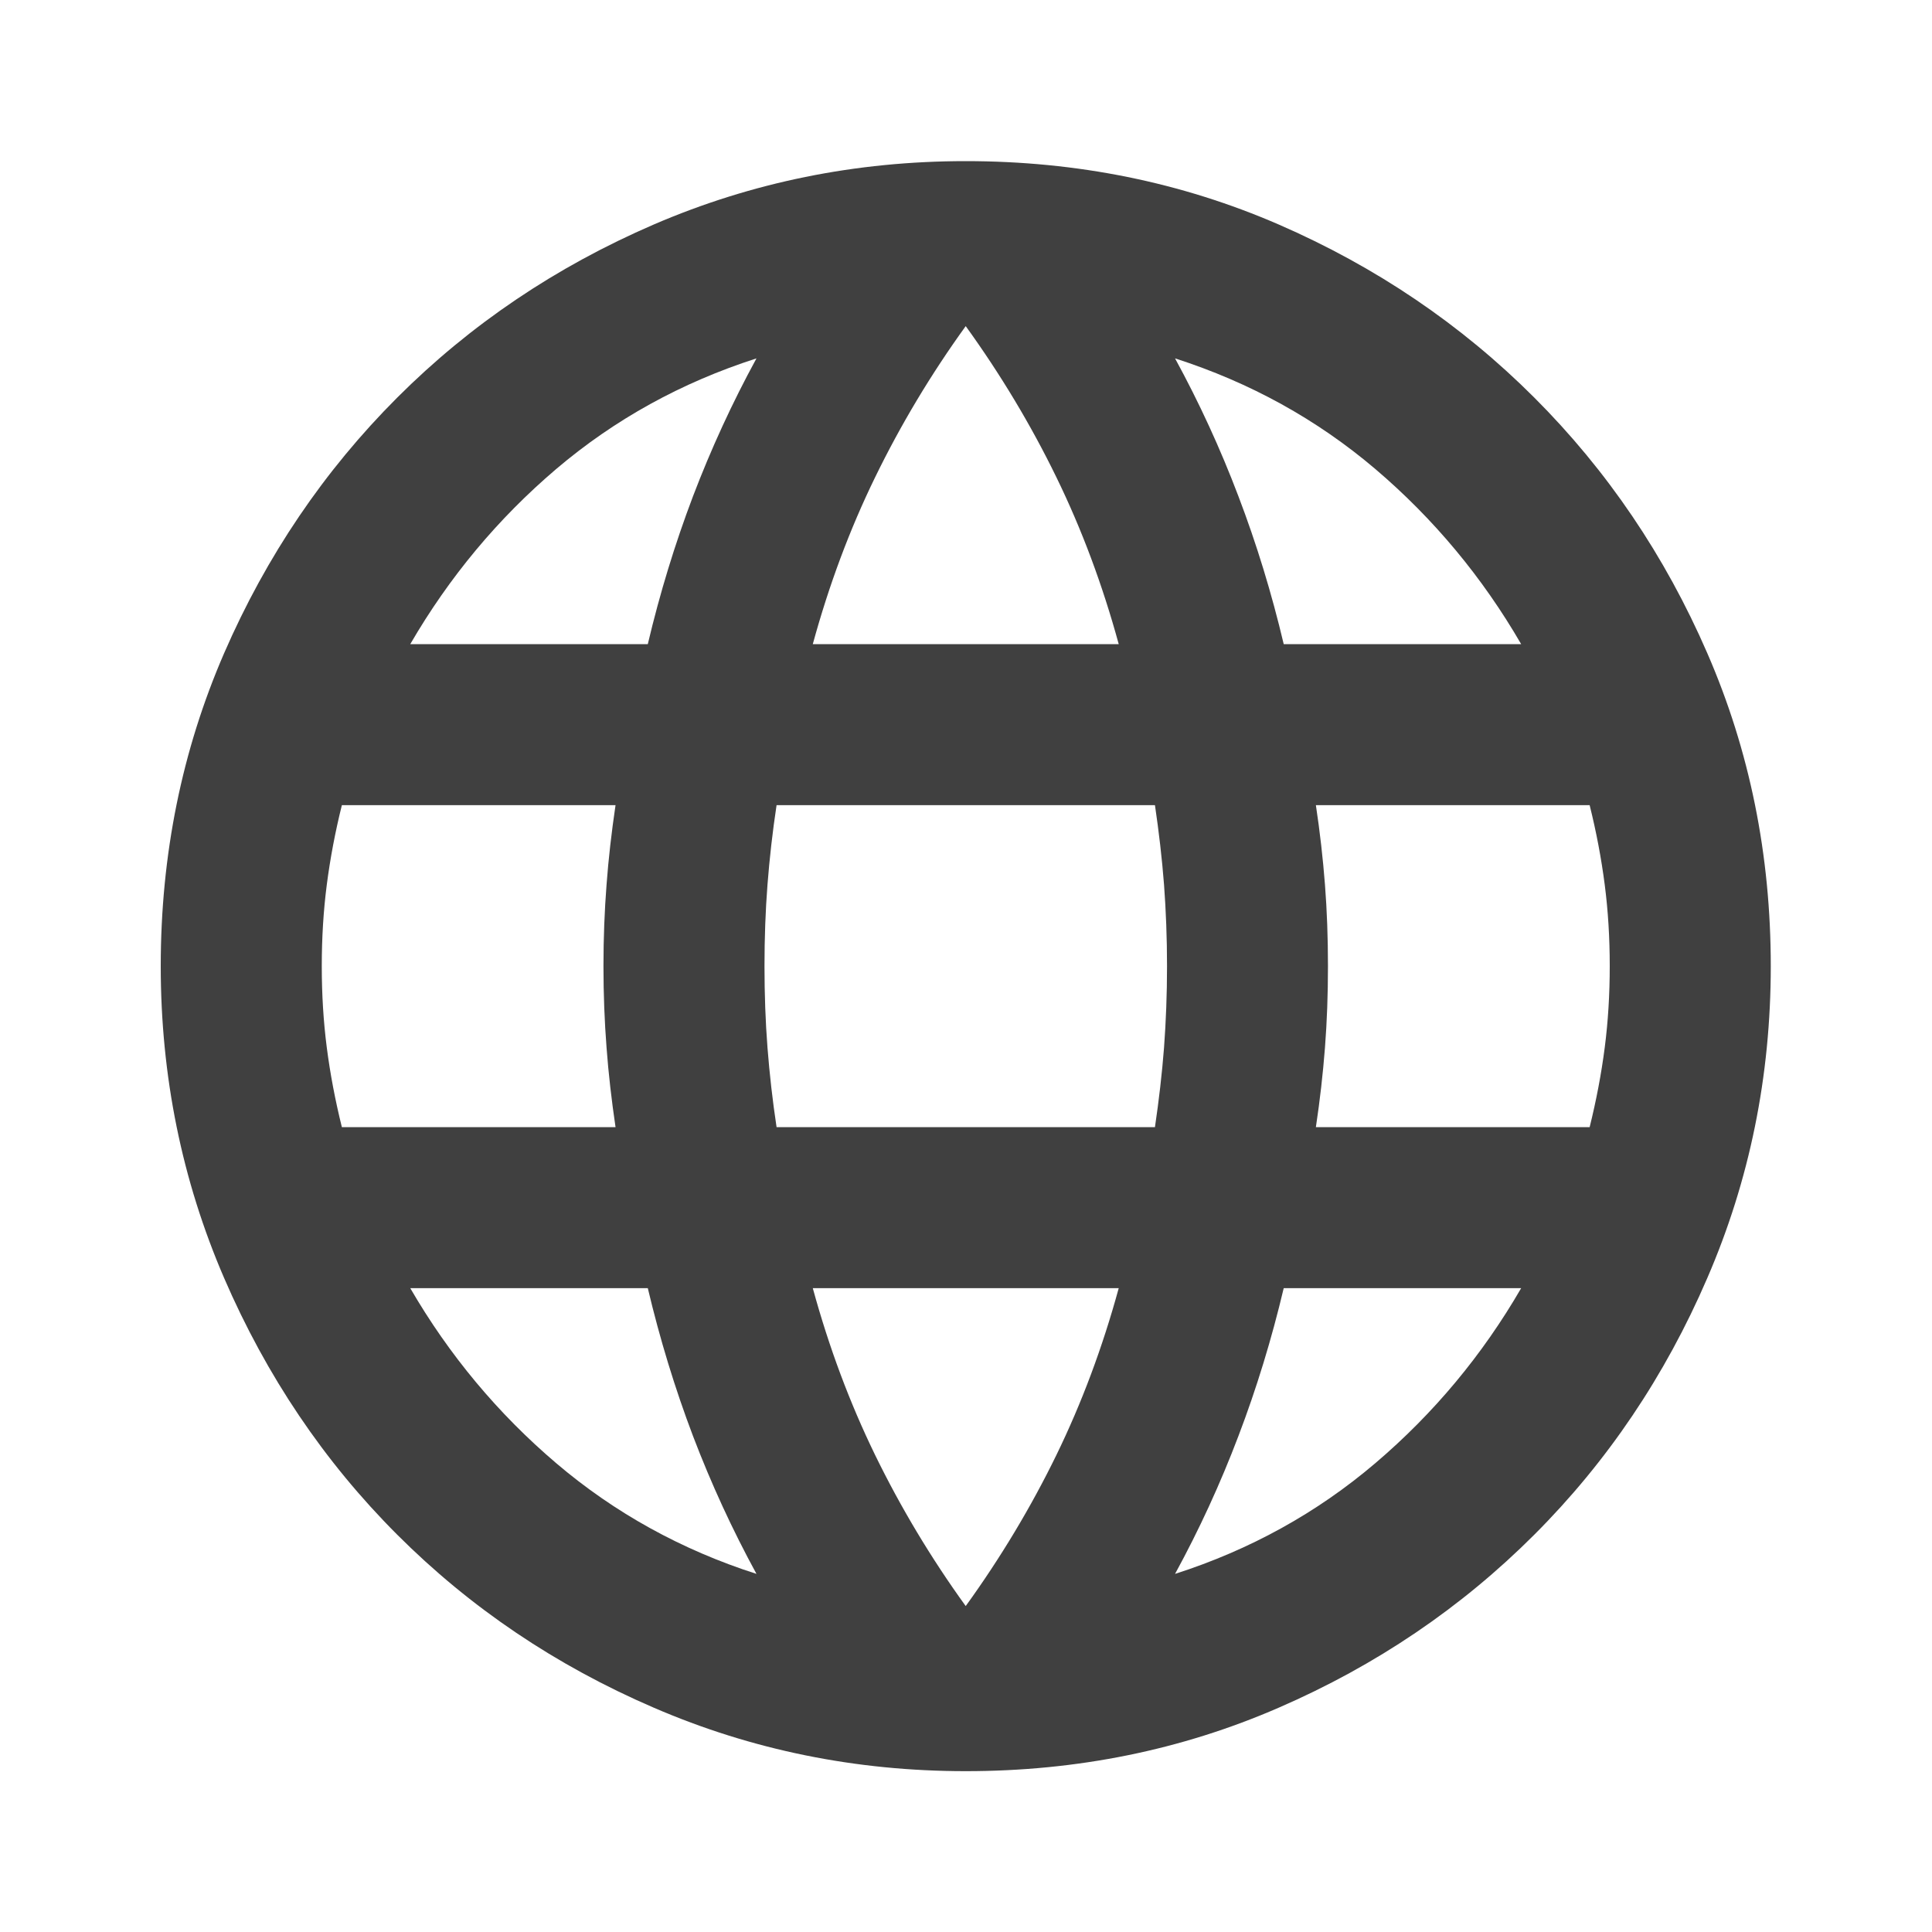 <svg width="20" height="20" viewBox="0 0 20 20" fill="none" xmlns="http://www.w3.org/2000/svg">
<mask id="mask0_3726_3678" style="mask-type:alpha" maskUnits="userSpaceOnUse" x="0" y="0" width="20" height="20">
<rect width="20" height="20" fill="#D9D9D9"/>
</mask>
<g mask="url(#mask0_3726_3678)">
<path d="M9.997 18.335C8.859 18.335 7.782 18.116 6.768 17.678C5.754 17.241 4.869 16.644 4.112 15.887C3.355 15.13 2.758 14.244 2.32 13.23C1.883 12.217 1.664 11.14 1.664 10.001C1.664 8.849 1.883 7.769 2.32 6.762C2.758 5.755 3.355 4.873 4.112 4.116C4.869 3.359 5.754 2.762 6.768 2.324C7.782 1.887 8.859 1.668 9.997 1.668C11.15 1.668 12.23 1.887 13.237 2.324C14.244 2.762 15.126 3.359 15.883 4.116C16.64 4.873 17.237 5.755 17.674 6.762C18.112 7.769 18.331 8.849 18.331 10.001C18.331 11.14 18.112 12.217 17.674 13.23C17.237 14.244 16.64 15.13 15.883 15.887C15.126 16.644 14.244 17.241 13.237 17.678C12.23 18.116 11.15 18.335 9.997 18.335ZM9.997 16.626C10.358 16.126 10.671 15.605 10.935 15.064C11.199 14.522 11.414 13.946 11.581 13.335H8.414C8.581 13.946 8.796 14.522 9.06 15.064C9.324 15.605 9.636 16.126 9.997 16.626ZM7.831 16.293C7.581 15.835 7.362 15.359 7.174 14.866C6.987 14.373 6.831 13.862 6.706 13.335H4.247C4.65 14.029 5.154 14.633 5.758 15.147C6.362 15.661 7.053 16.043 7.831 16.293ZM12.164 16.293C12.942 16.043 13.633 15.661 14.237 15.147C14.841 14.633 15.345 14.029 15.747 13.335H13.289C13.164 13.862 13.008 14.373 12.82 14.866C12.633 15.359 12.414 15.835 12.164 16.293ZM3.539 11.668H6.372C6.331 11.39 6.299 11.116 6.279 10.845C6.258 10.574 6.247 10.293 6.247 10.001C6.247 9.71 6.258 9.428 6.279 9.158C6.299 8.887 6.331 8.612 6.372 8.335H3.539C3.47 8.612 3.418 8.887 3.383 9.158C3.348 9.428 3.331 9.71 3.331 10.001C3.331 10.293 3.348 10.574 3.383 10.845C3.418 11.116 3.47 11.39 3.539 11.668ZM8.039 11.668H11.956C11.997 11.39 12.029 11.116 12.05 10.845C12.07 10.574 12.081 10.293 12.081 10.001C12.081 9.71 12.07 9.428 12.05 9.158C12.029 8.887 11.997 8.612 11.956 8.335H8.039C7.997 8.612 7.966 8.887 7.945 9.158C7.924 9.428 7.914 9.71 7.914 10.001C7.914 10.293 7.924 10.574 7.945 10.845C7.966 11.116 7.997 11.39 8.039 11.668ZM13.622 11.668H16.456C16.525 11.39 16.577 11.116 16.612 10.845C16.647 10.574 16.664 10.293 16.664 10.001C16.664 9.71 16.647 9.428 16.612 9.158C16.577 8.887 16.525 8.612 16.456 8.335H13.622C13.664 8.612 13.695 8.887 13.716 9.158C13.737 9.428 13.747 9.71 13.747 10.001C13.747 10.293 13.737 10.574 13.716 10.845C13.695 11.116 13.664 11.39 13.622 11.668ZM13.289 6.668H15.747C15.345 5.974 14.841 5.369 14.237 4.855C13.633 4.342 12.942 3.96 12.164 3.71C12.414 4.168 12.633 4.644 12.82 5.137C13.008 5.63 13.164 6.14 13.289 6.668ZM8.414 6.668H11.581C11.414 6.057 11.199 5.48 10.935 4.939C10.671 4.397 10.358 3.876 9.997 3.376C9.636 3.876 9.324 4.397 9.06 4.939C8.796 5.48 8.581 6.057 8.414 6.668ZM4.247 6.668H6.706C6.831 6.14 6.987 5.63 7.174 5.137C7.362 4.644 7.581 4.168 7.831 3.71C7.053 3.96 6.362 4.342 5.758 4.855C5.154 5.369 4.65 5.974 4.247 6.668Z" fill="#404040"/>
</g>
</svg>
